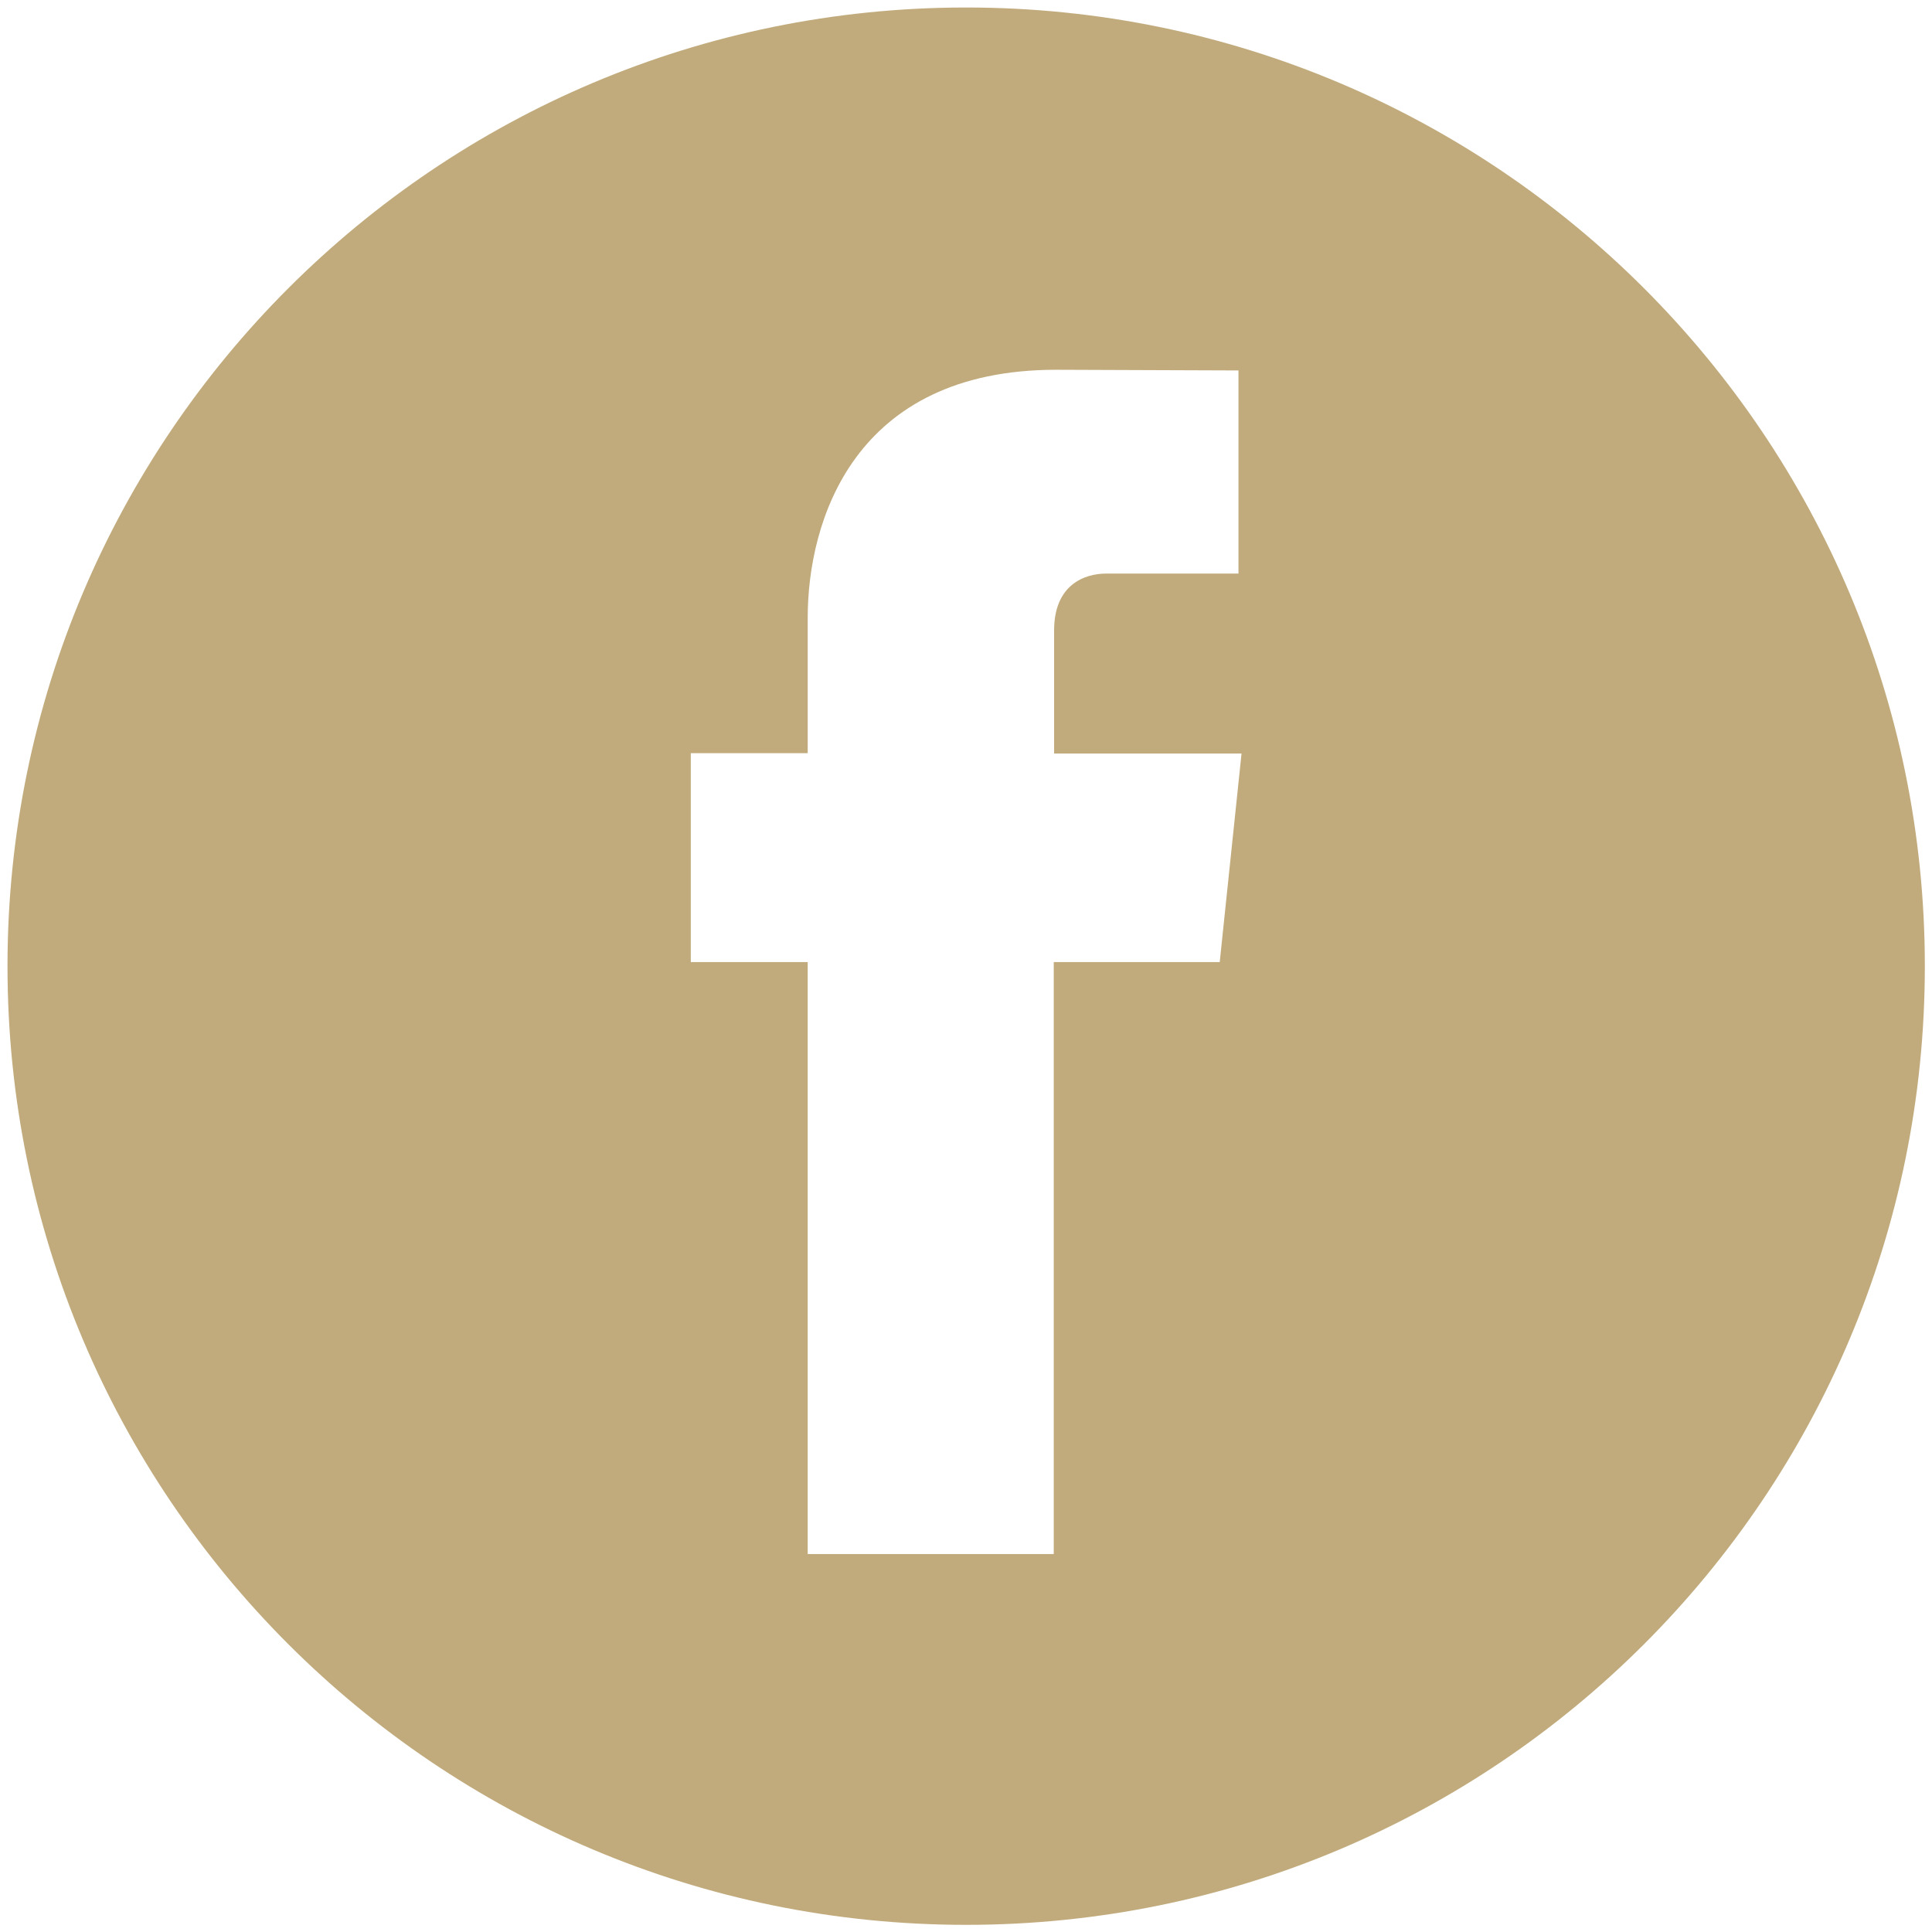 <?xml version="1.0" encoding="utf-8"?>
<!-- Generator: Adobe Illustrator 24.1.0, SVG Export Plug-In . SVG Version: 6.00 Build 0)  -->
<svg version="1.1" id="Layer_1" xmlns="http://www.w3.org/2000/svg" xmlns:xlink="http://www.w3.org/1999/xlink" x="0px" y="0px"
	 viewBox="0 0 56.69 56.69" style="enable-background:new 0 0 56.69 56.69;" xml:space="preserve">
<style type="text/css">
	.st0{fill:#C1AB7C;}
</style>
<path class="st0" d="M28.35,0.22c-15.54,0-28.13,12.6-28.13,28.13c0,15.54,12.59,28.13,28.13,28.13s28.13-12.59,28.13-28.13
	C56.48,12.81,43.88,0.22,28.35,0.22z M35.79,28.23h-4.87c0,7.78,0,17.37,0,17.37H23.7c0,0,0-9.49,0-17.37h-3.43V22.1h3.43v-3.97
	c0-2.84,1.35-7.28,7.29-7.28l5.35,0.02v5.96c0,0-3.25,0-3.88,0c-0.63,0-1.53,0.32-1.53,1.67v3.61h5.5L35.79,28.23z"/>
</svg>
